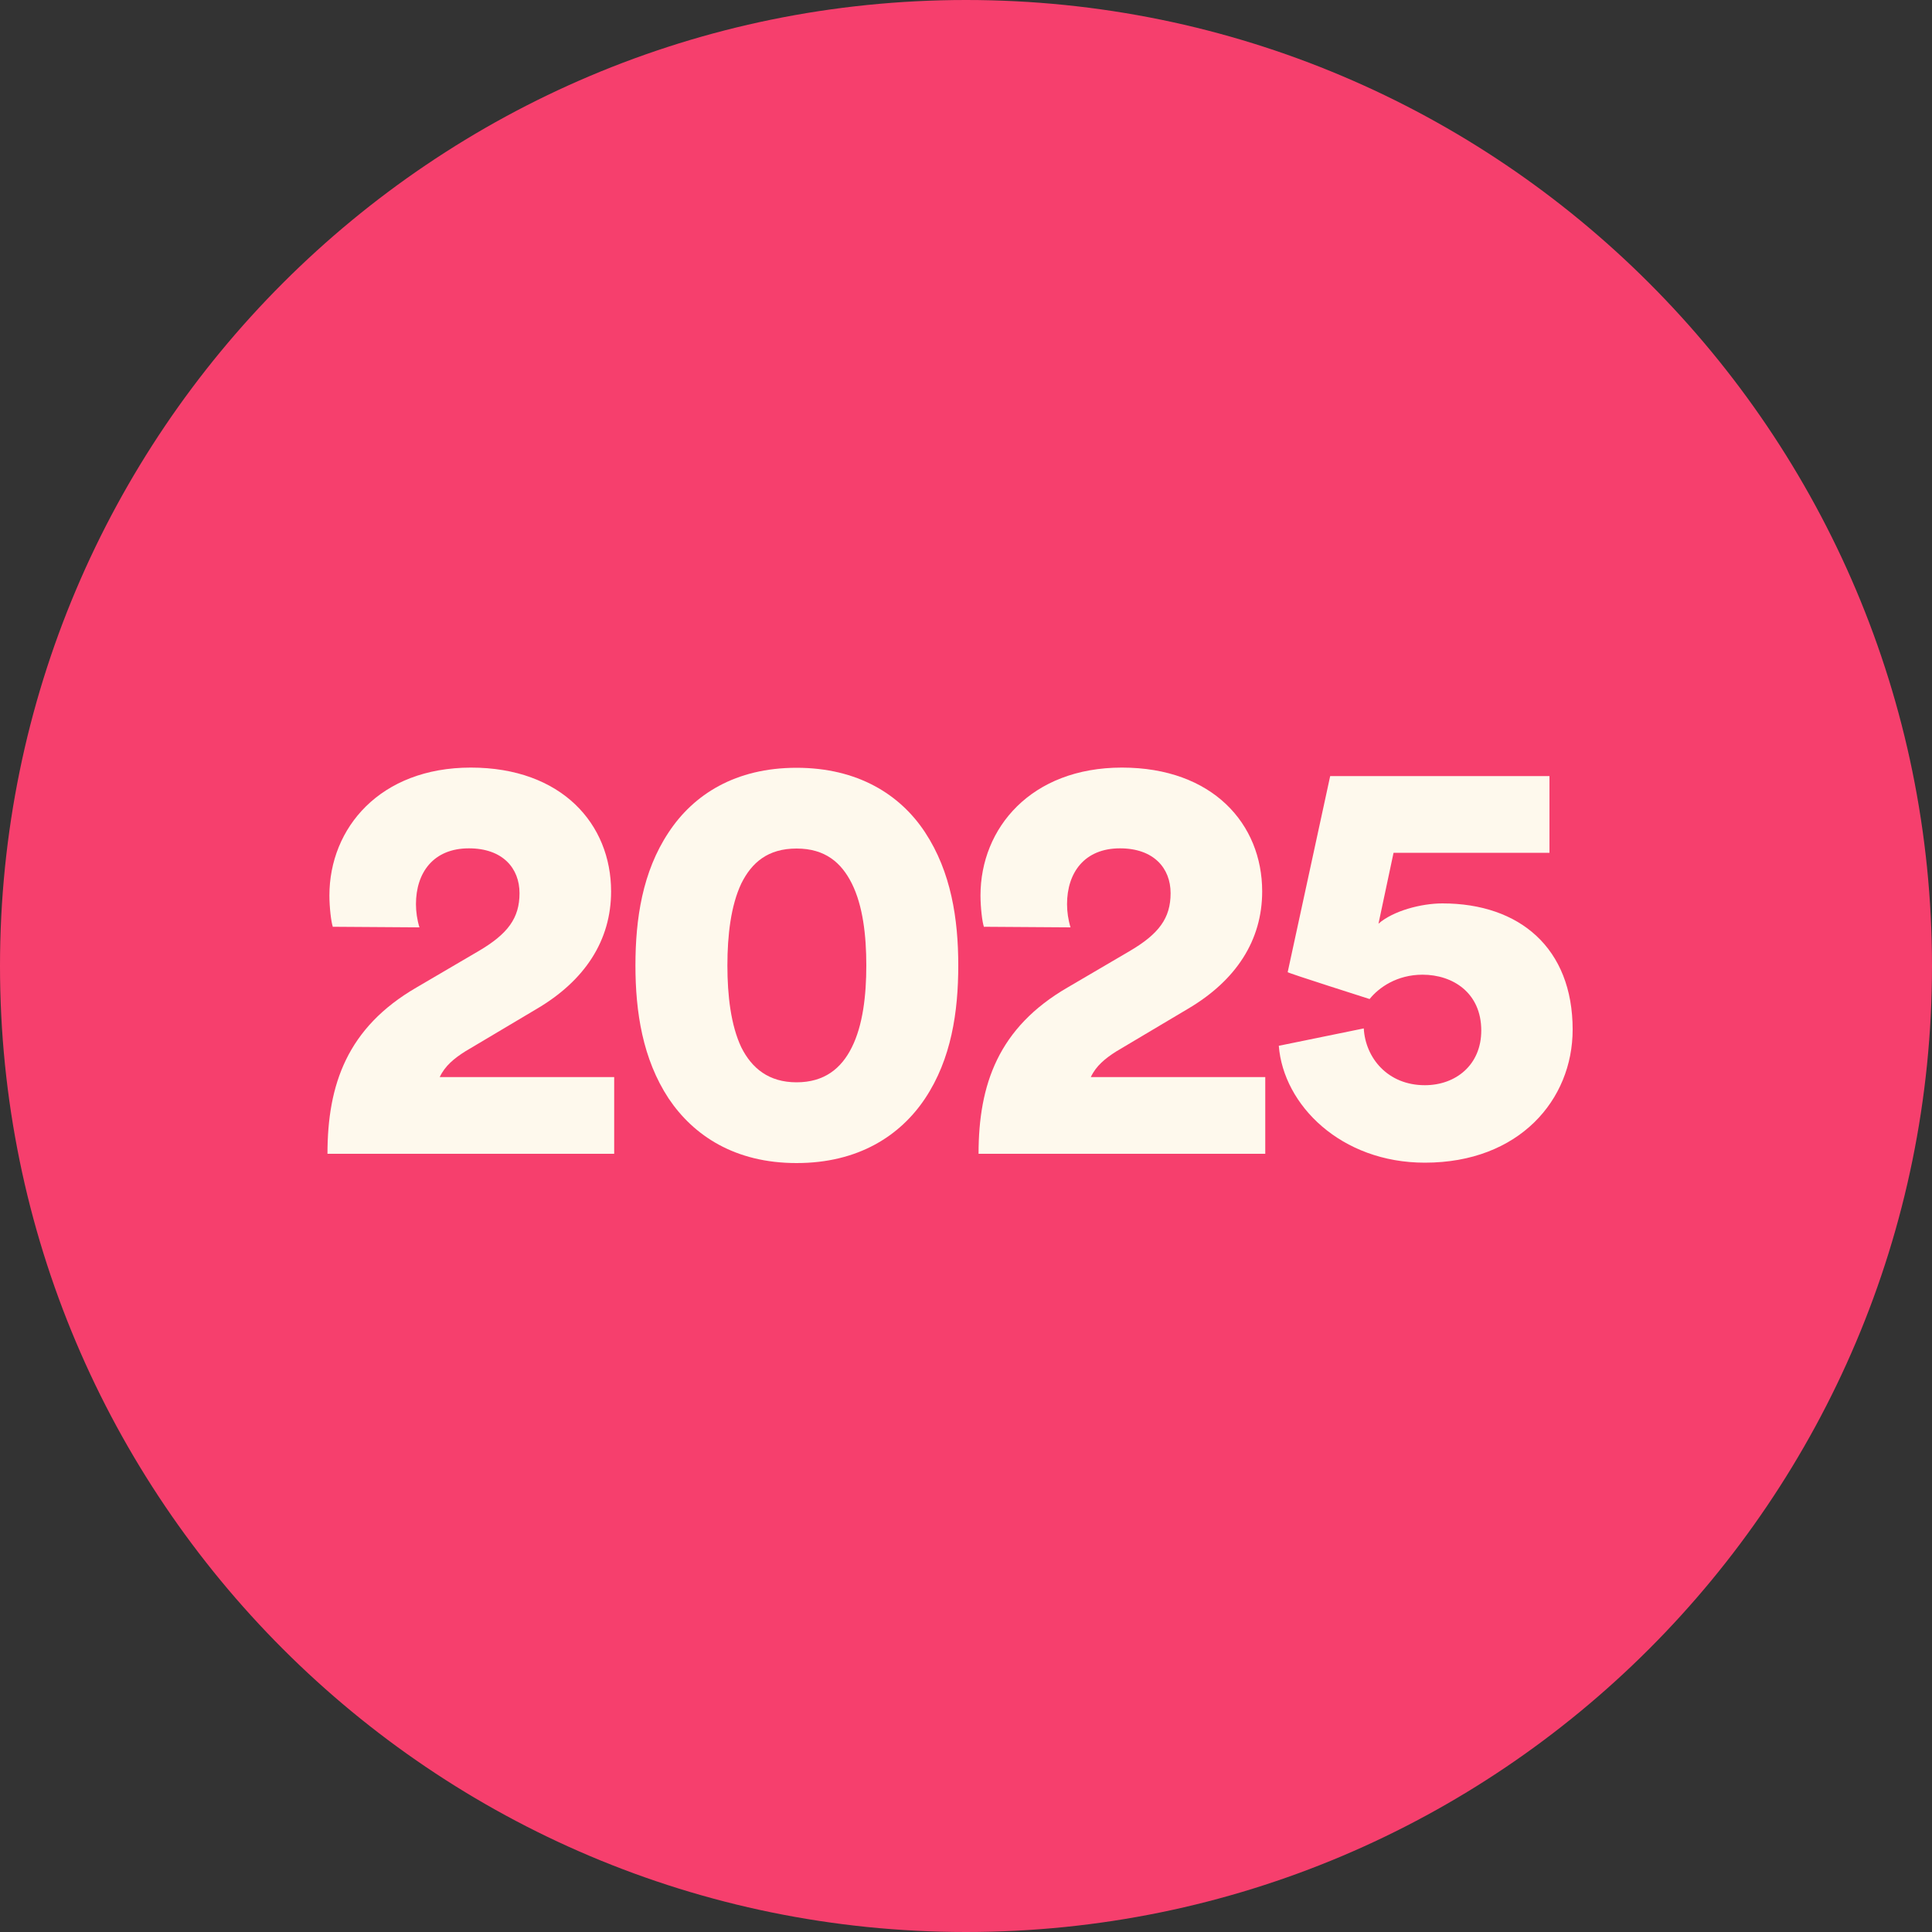 <?xml version="1.0" encoding="UTF-8"?>
<svg id="Layer_1" data-name="Layer 1" xmlns="http://www.w3.org/2000/svg" viewBox="0 0 100 100">
  <rect x="0" y="0" width="100" height="100" fill="#333333" stroke="none"/>
  <defs>
    <style>
      .cls-1 {
        fill: #fef9ed;
      }

      .cls-2 {
        fill: #f63f6d;
      }
    </style>
  </defs>
  <path class="cls-2" d="M50,0h0c27.61,0,50,22.39,50,50h0c0,27.61-22.39,50-50,50h0C22.39,100,0,77.61,0,50h0C0,22.39,22.39,0,50,0Z"/>
  <g>
    <path class="cls-1" d="M17.23,47.98c-.09-.24-.18-1.02-.18-1.63,0-3.49,2.62-6.62,7.32-6.62s7.26,2.92,7.26,6.41c0,2.53-1.35,4.61-3.85,6.08l-3.7,2.2c-.57.36-1.05.75-1.32,1.33h9.03v3.97h-14.84c0-3.58,1.02-6.53,4.61-8.61l3.19-1.87c1.54-.9,2.14-1.72,2.14-3.01s-.87-2.32-2.62-2.32c-1.84,0-2.74,1.26-2.74,2.89,0,.39.06.81.18,1.2l-4.46-.03Z"/>
    <path class="cls-1" d="M34.61,43.08c1.29-1.96,3.46-3.34,6.62-3.34s5.36,1.38,6.65,3.34c1.35,2.05,1.72,4.49,1.72,6.89s-.36,4.85-1.72,6.89c-1.29,1.93-3.46,3.34-6.65,3.34s-5.33-1.42-6.62-3.34c-1.35-2.05-1.72-4.49-1.72-6.89s.36-4.85,1.72-6.89ZM38.37,54.21c.54,1.08,1.42,1.81,2.86,1.81s2.32-.72,2.86-1.81c.57-1.14.75-2.68.75-4.24s-.18-3.1-.75-4.24c-.54-1.08-1.38-1.81-2.86-1.81s-2.32.72-2.86,1.81c-.54,1.14-.72,2.68-.72,4.24s.18,3.1.72,4.24Z"/>
    <path class="cls-1" d="M50.93,47.98c-.09-.24-.18-1.02-.18-1.63,0-3.49,2.62-6.62,7.32-6.62s7.26,2.92,7.26,6.41c0,2.53-1.35,4.61-3.85,6.08l-3.7,2.2c-.57.36-1.05.75-1.32,1.33h9.03v3.97h-14.84c0-3.58,1.02-6.53,4.61-8.61l3.19-1.87c1.54-.9,2.14-1.72,2.14-3.01s-.87-2.32-2.62-2.32c-1.84,0-2.74,1.26-2.74,2.89,0,.39.06.81.18,1.2l-4.46-.03Z"/>
    <path class="cls-1" d="M70.59,53.25c.09,1.5,1.23,2.92,3.16,2.92,1.6,0,2.92-1.05,2.92-2.83,0-1.96-1.48-2.89-3.04-2.89-1.32,0-2.26.66-2.74,1.26-.09-.03-4.15-1.32-4.24-1.39l2.2-10.15h11.35v3.97h-8.07l-.78,3.67c.75-.66,2.2-1.05,3.31-1.05,4,0,6.74,2.32,6.74,6.53,0,3.64-2.77,6.89-7.65,6.89-4.34,0-7.32-2.98-7.56-6.05l4.4-.9Z"/>
  </g>
</svg>